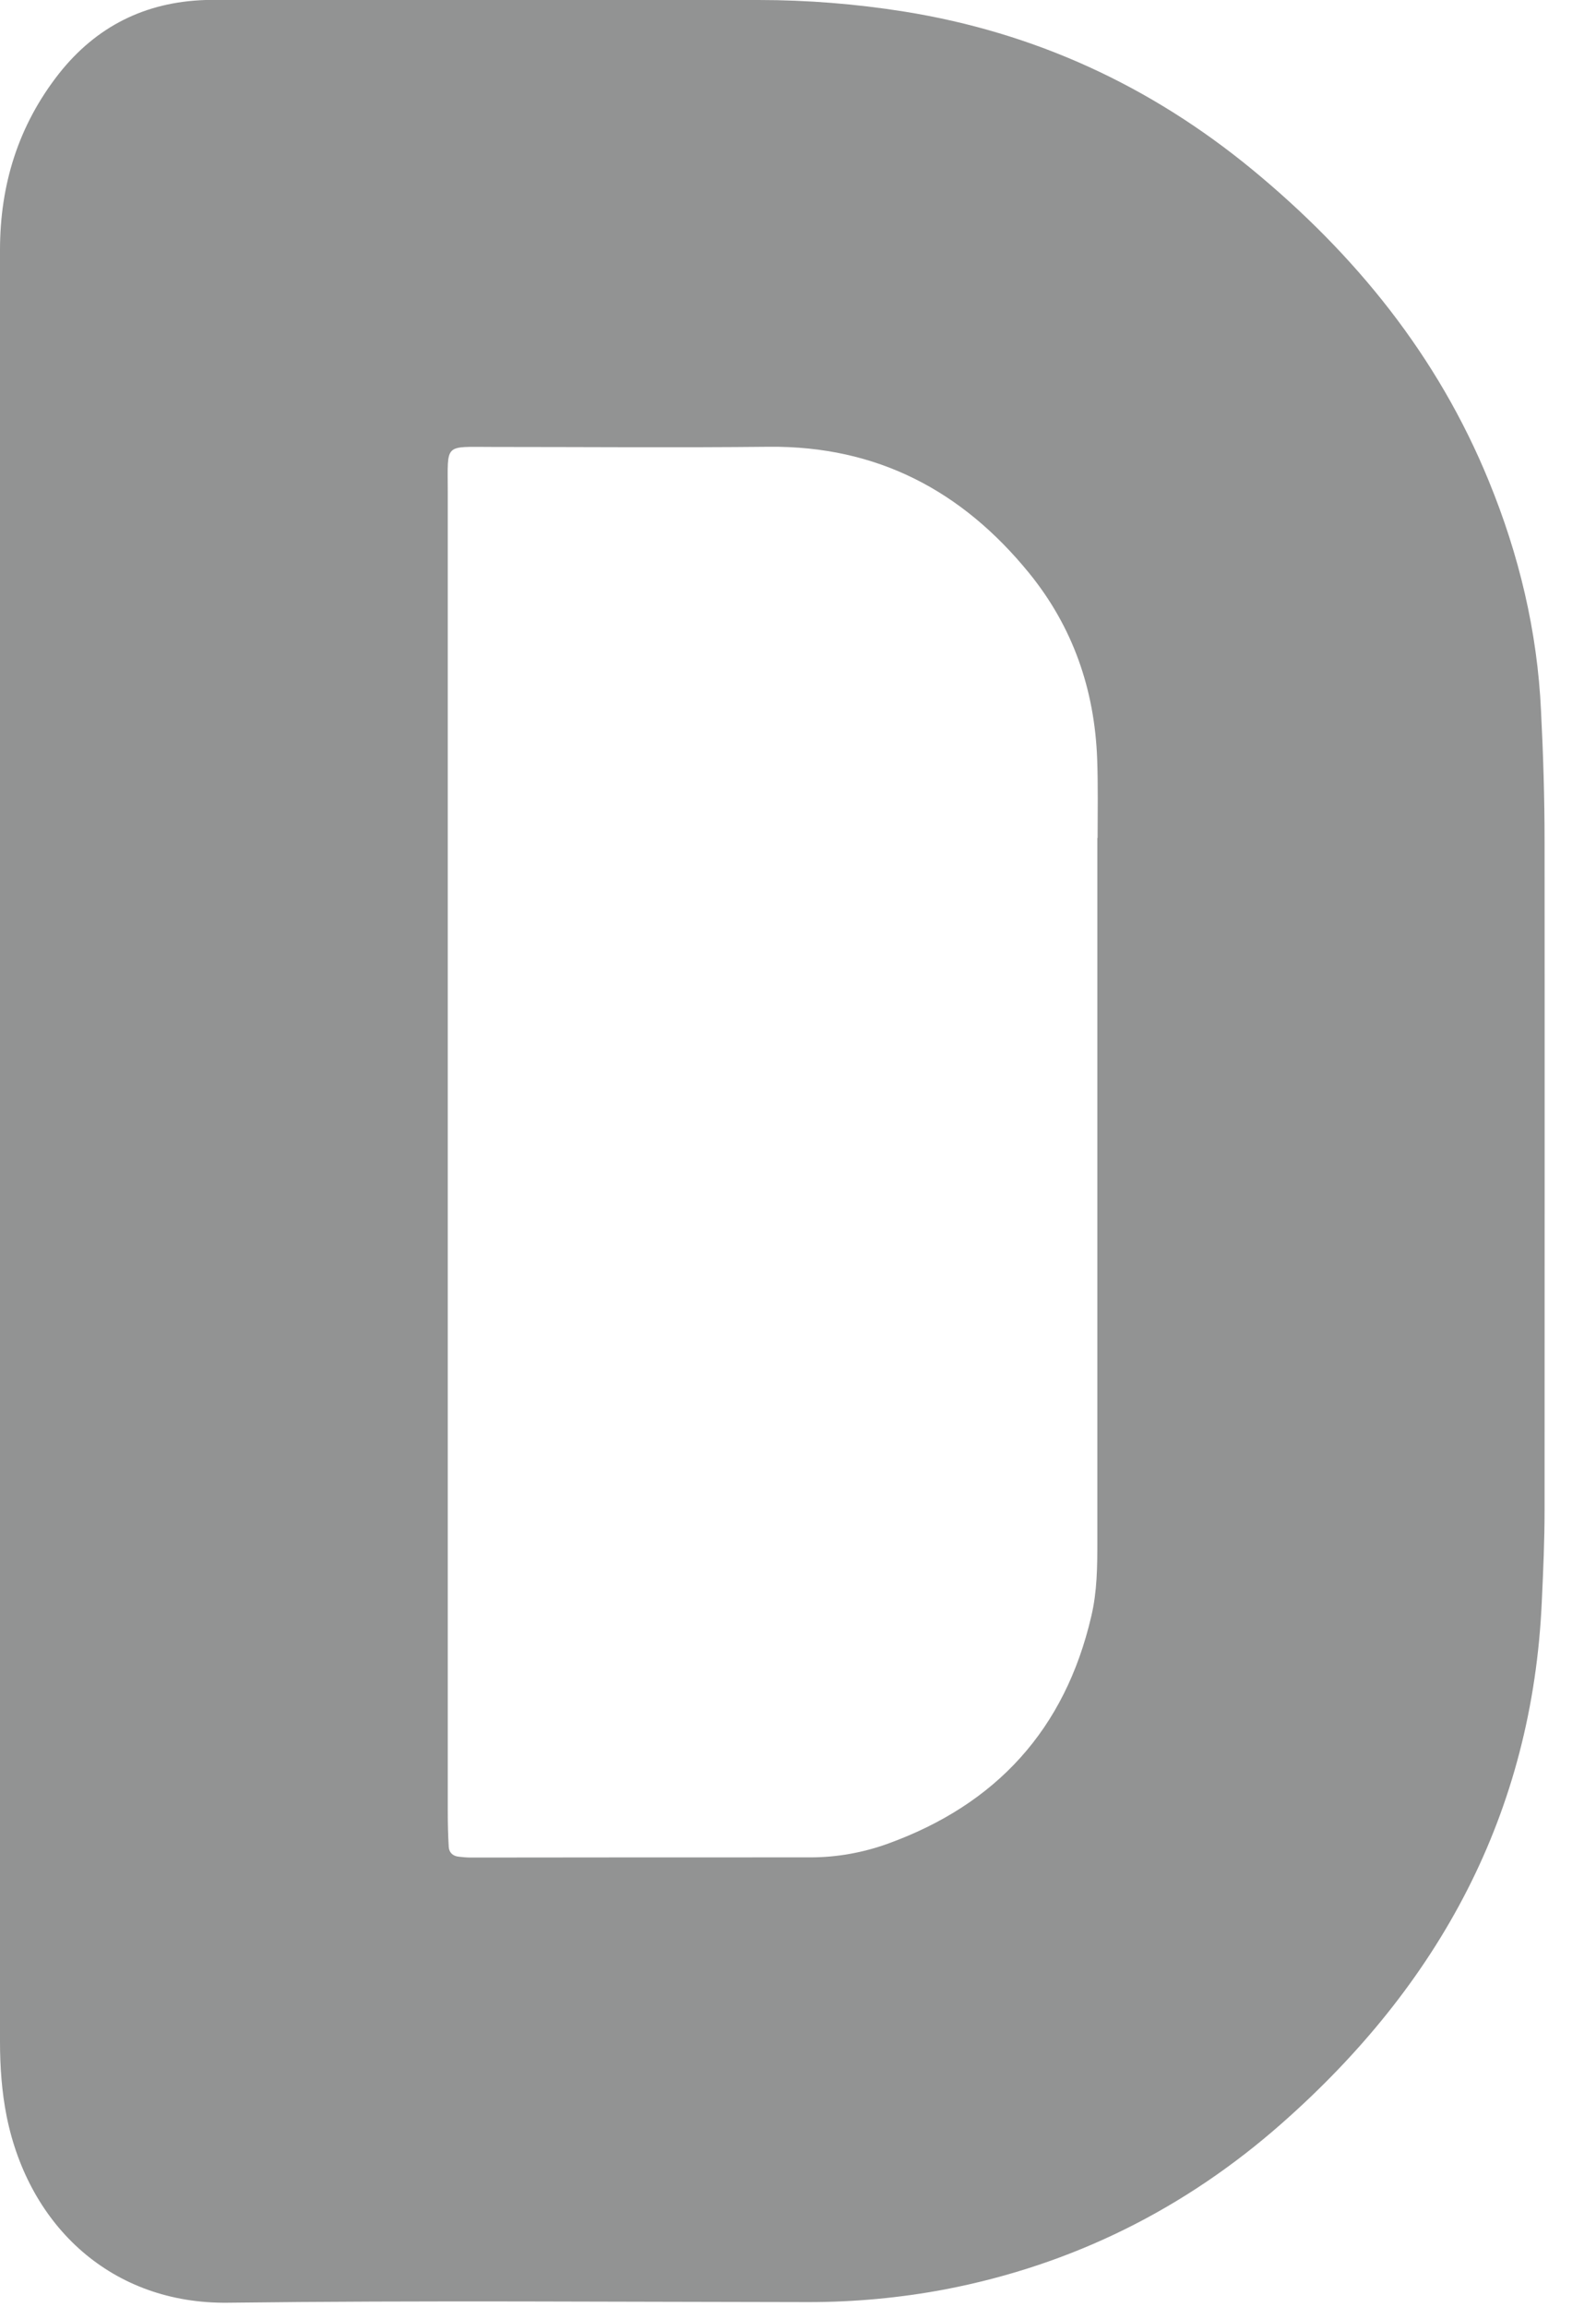 <?xml version="1.0" encoding="utf-8"?>
<svg xmlns="http://www.w3.org/2000/svg" fill="none" height="100%" overflow="visible" preserveAspectRatio="none" style="display: block;" viewBox="0 0 18 26" width="100%">
<path d="M12.376 9.445V17.372C12.376 17.656 12.374 17.935 12.308 18.214C12.011 19.492 11.235 20.336 10.013 20.778C9.733 20.879 9.439 20.932 9.14 20.932C7.862 20.932 6.587 20.932 5.31 20.934C5.266 20.934 5.222 20.93 5.178 20.925C5.11 20.919 5.066 20.881 5.061 20.815C5.053 20.681 5.05 20.549 5.05 20.415C5.05 17.935 5.05 15.455 5.05 12.975C5.05 10.495 5.05 8.016 5.05 5.536C5.05 4.988 5.002 5.037 5.556 5.037C6.594 5.037 7.634 5.046 8.674 5.035C9.89 5.024 10.85 5.529 11.607 6.459C12.101 7.066 12.345 7.772 12.374 8.552C12.385 8.849 12.379 9.146 12.379 9.442M17.42 9.484C17.42 8.994 17.405 8.504 17.38 8.013C17.339 7.116 17.132 6.252 16.791 5.421C16.215 4.012 15.287 2.869 14.122 1.91C12.972 0.965 11.668 0.365 10.195 0.13C9.652 0.044 9.105 0 8.555 0C6.55 0 4.545 0 2.542 0C2.467 0 2.392 0 2.317 0C1.638 0.022 1.086 0.297 0.664 0.831C0.207 1.414 0 2.08 0 2.818C0 6.191 0 9.563 0 12.936C0 16.308 0 19.652 0 23.009C0 23.293 0.02 23.574 0.075 23.851C0.328 25.102 1.271 25.966 2.568 25.951C4.751 25.924 6.935 25.942 9.118 25.944C9.639 25.944 10.156 25.896 10.668 25.799C12.101 25.522 13.364 24.893 14.456 23.93C16.23 22.367 17.284 20.439 17.389 18.043C17.405 17.702 17.42 17.361 17.42 17.018C17.42 14.508 17.422 11.997 17.42 9.486" fill="#929393" id="Vector"/>
</svg>